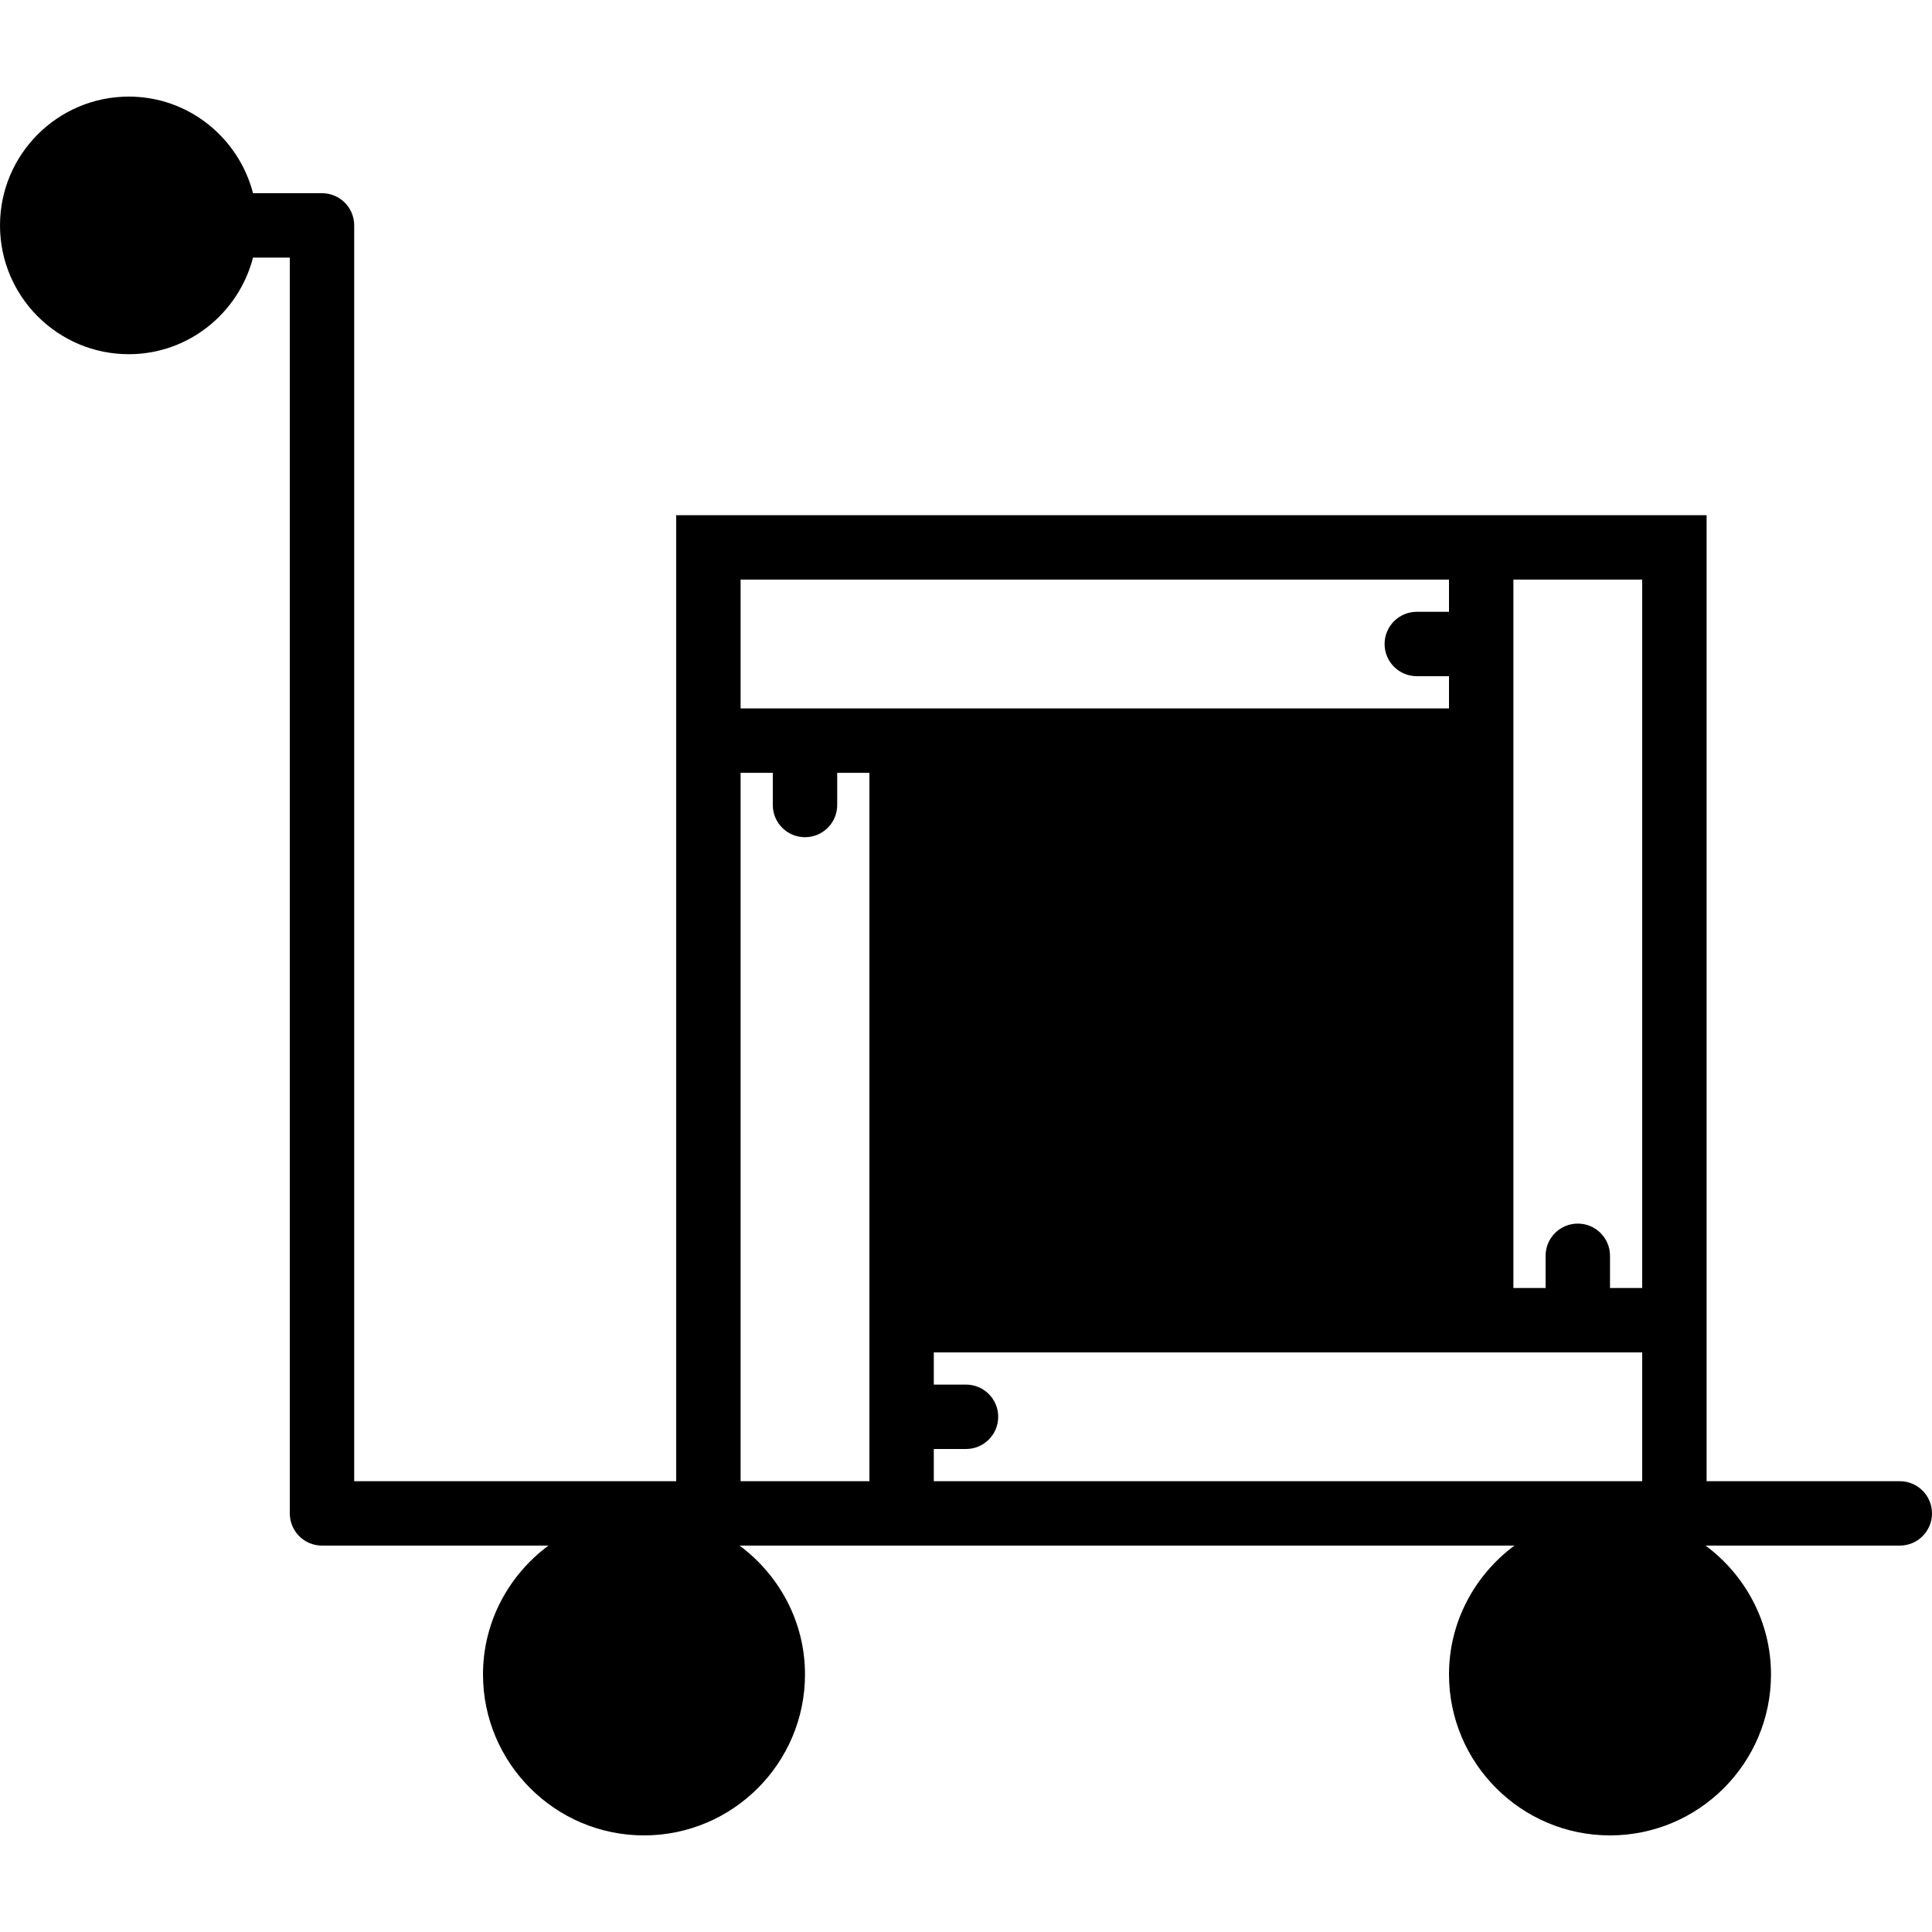 <?xml version="1.0" encoding="iso-8859-1"?>
<!-- Uploaded to: SVG Repo, www.svgrepo.com, Generator: SVG Repo Mixer Tools -->
<!DOCTYPE svg PUBLIC "-//W3C//DTD SVG 1.1//EN" "http://www.w3.org/Graphics/SVG/1.1/DTD/svg11.dtd">
<svg fill="#000000" version="1.1" id="Capa_1" xmlns="http://www.w3.org/2000/svg" xmlns:xlink="http://www.w3.org/1999/xlink" 
	 viewBox="0 0 60 60" xml:space="preserve">
<g>
	<path d="M59,46h-6v-4v-2V16h-6h-2H21v6v2v22H11V7c0-0.553-0.447-1-1-1H7.858C7.411,4.28,5.859,3,4,3C1.794,3,0,4.794,0,7
		s1.794,4,4,4c1.859,0,3.411-1.28,3.858-3H9v39c0,0.553,0.447,1,1,1h7.031C15.806,48.912,15,50.359,15,52c0,2.757,2.243,5,5,5
		s5-2.243,5-5c0-1.641-0.806-3.088-2.031-4H27h2h18.031C45.806,48.912,45,50.359,45,52c0,2.757,2.243,5,5,5s5-2.243,5-5
		c0-1.641-0.806-3.088-2.031-4H53h6c0.553,0,1-0.447,1-1S59.553,46,59,46z M27,40v6h-4V24h1v1c0,0.553,0.447,1,1,1s1-0.447,1-1v-1h1
		V40z M23,22v-4h22v1h-1c-0.553,0-1,0.447-1,1s0.447,1,1,1h1v1h-4h-8h-4H23z M51,46H29v-1h1c0.553,0,1-0.447,1-1s-0.447-1-1-1h-1v-1
		h4h8h4h6V46z M51,40h-1v-1c0-0.553-0.447-1-1-1s-1,0.447-1,1v1h-1V24v-6h4V40z"/>
	<rect x="29" y="24" width="4" height="16"/>
	<rect x="35" y="24" width="4" height="16"/>
	<rect x="41" y="24" width="4" height="16"/>
</g>
</svg>
